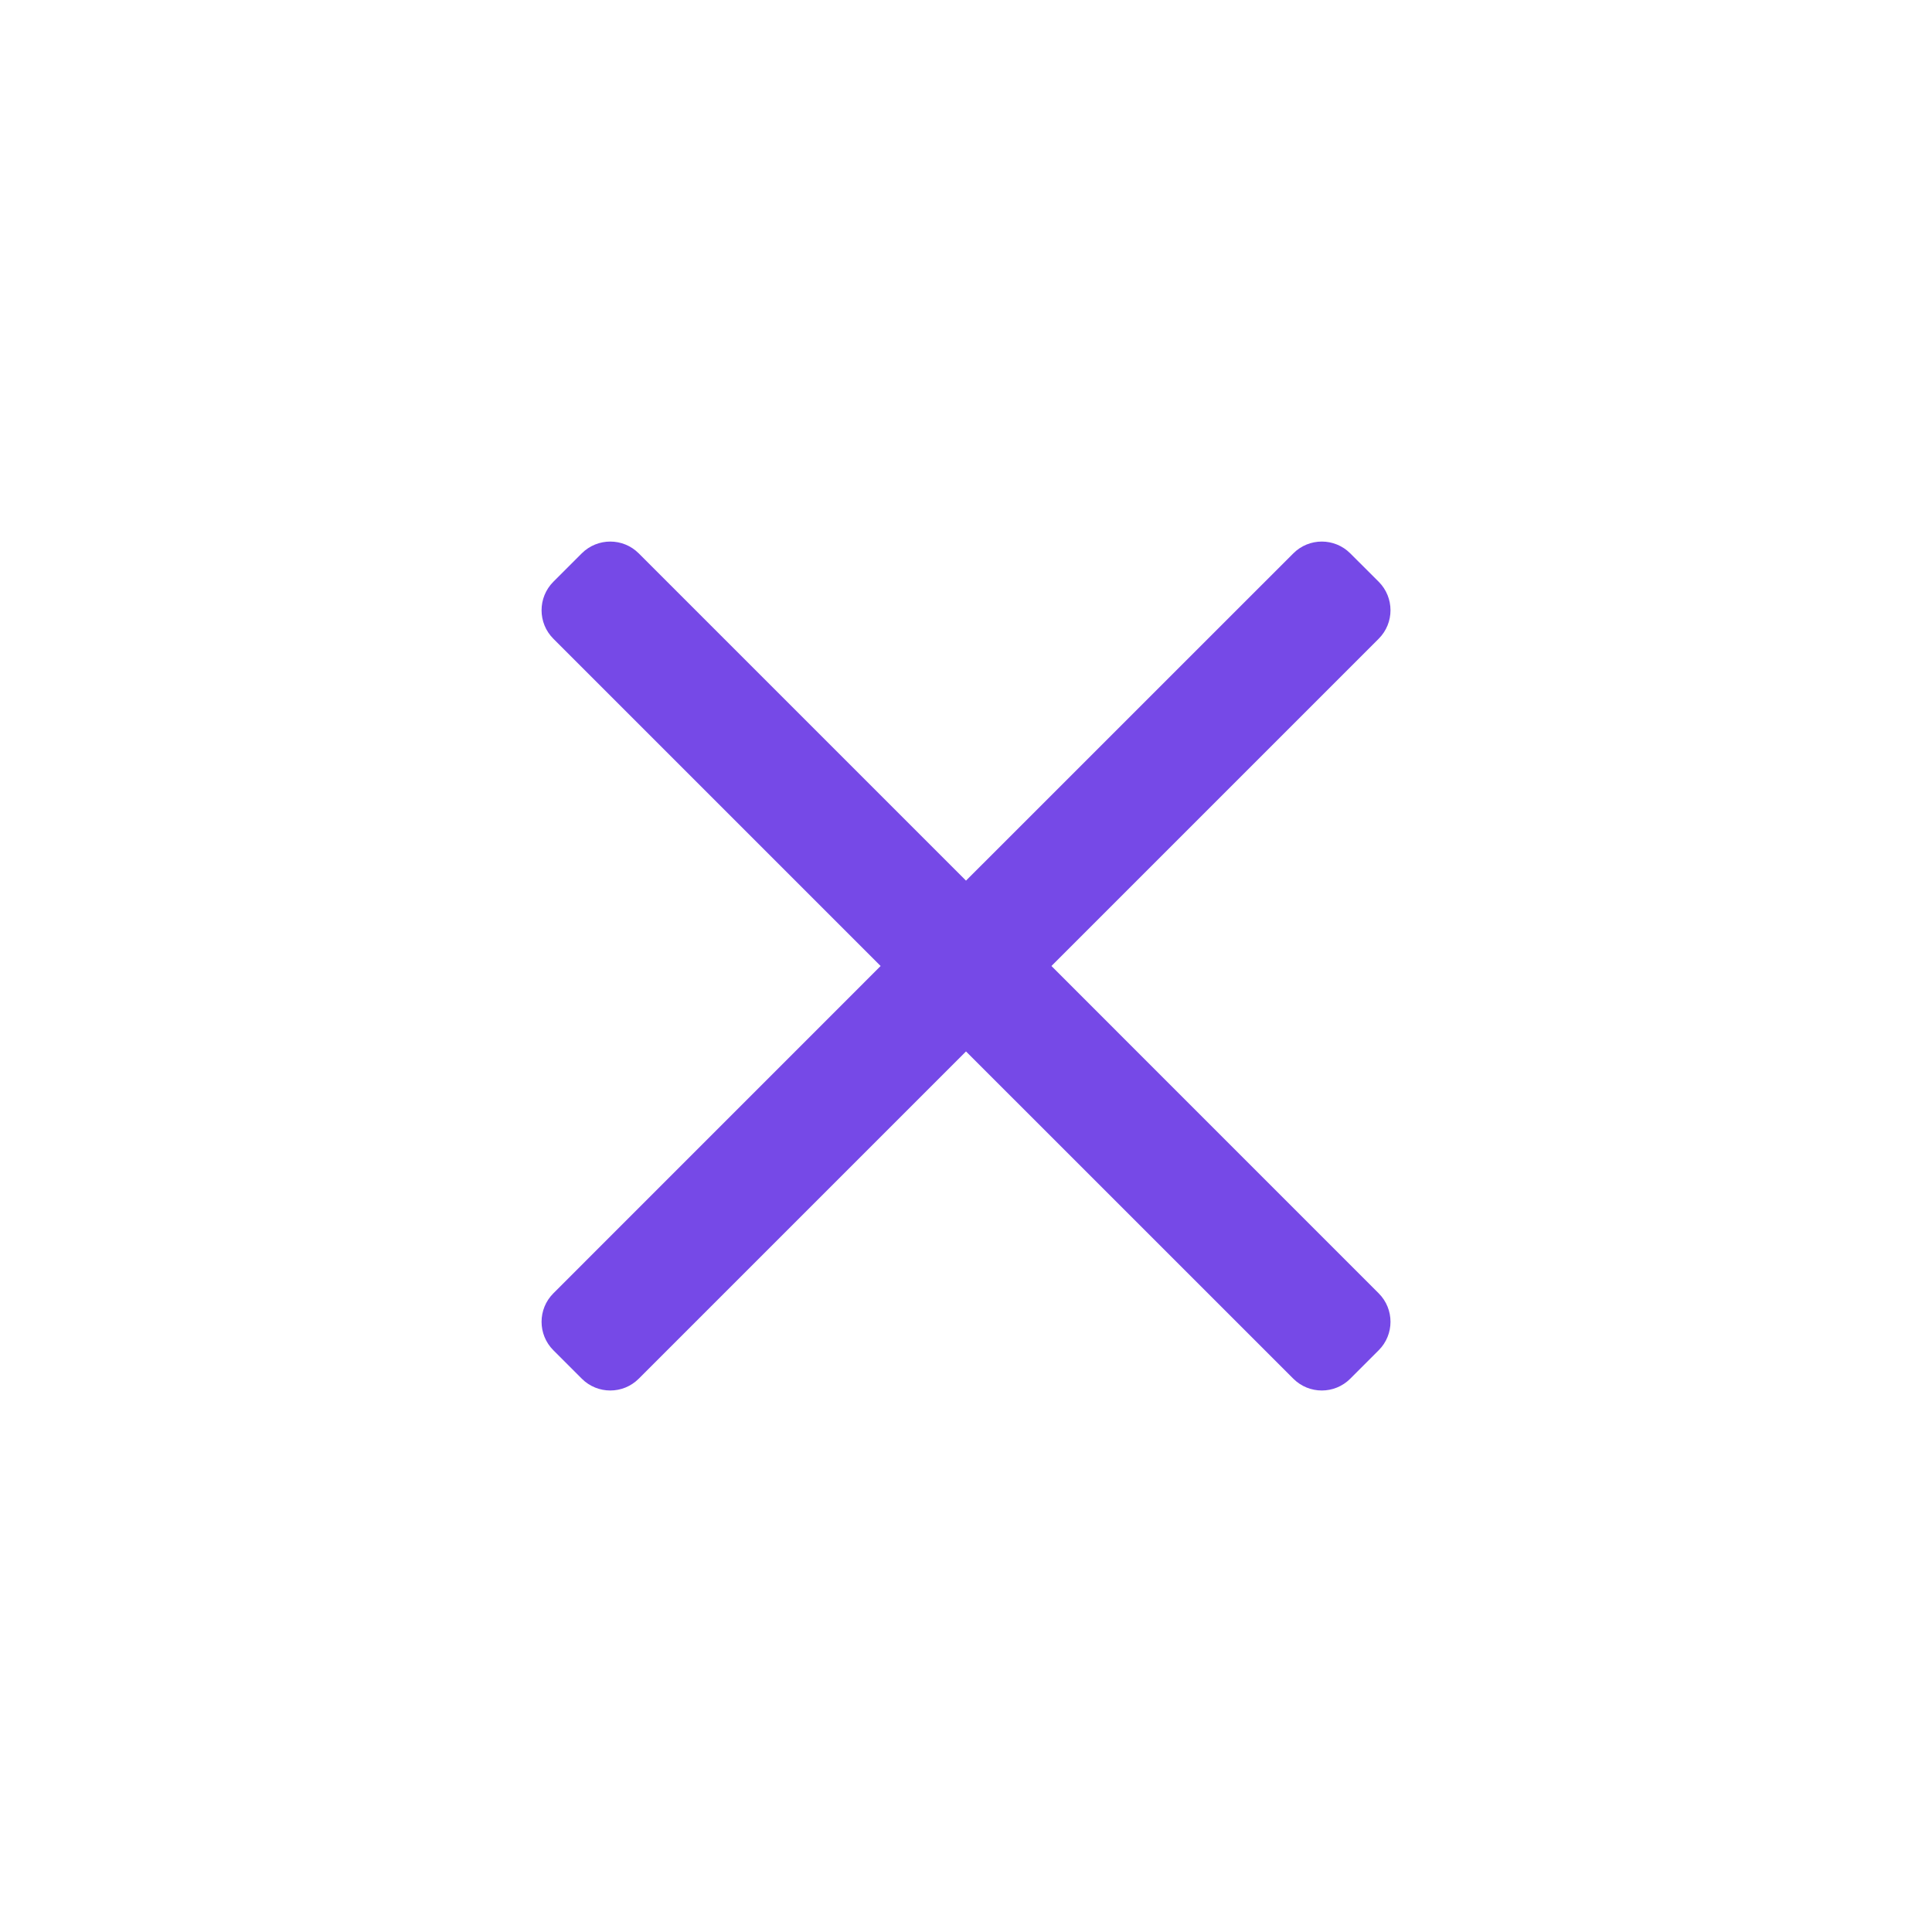 <svg width="32" height="32" viewBox="0 0 32 32" fill="none" xmlns="http://www.w3.org/2000/svg">
<path d="M22.836 22.364L22.364 22.836C22.104 23.096 21.682 23.096 21.422 22.836L16 17.415L10.579 22.836C10.319 23.096 9.897 23.096 9.637 22.836L9.165 22.364C8.905 22.104 8.905 21.682 9.165 21.422L14.586 16L9.165 10.579C8.905 10.319 8.905 9.897 9.165 9.636L9.636 9.165C9.897 8.905 10.319 8.905 10.579 9.165L16 14.586L21.422 9.165C21.682 8.905 22.104 8.905 22.364 9.165L22.836 9.636C23.096 9.897 23.096 10.319 22.836 10.579L17.415 16L22.836 21.422C23.096 21.682 23.096 22.104 22.836 22.364Z" fill="#7649E7"/>
</svg>

